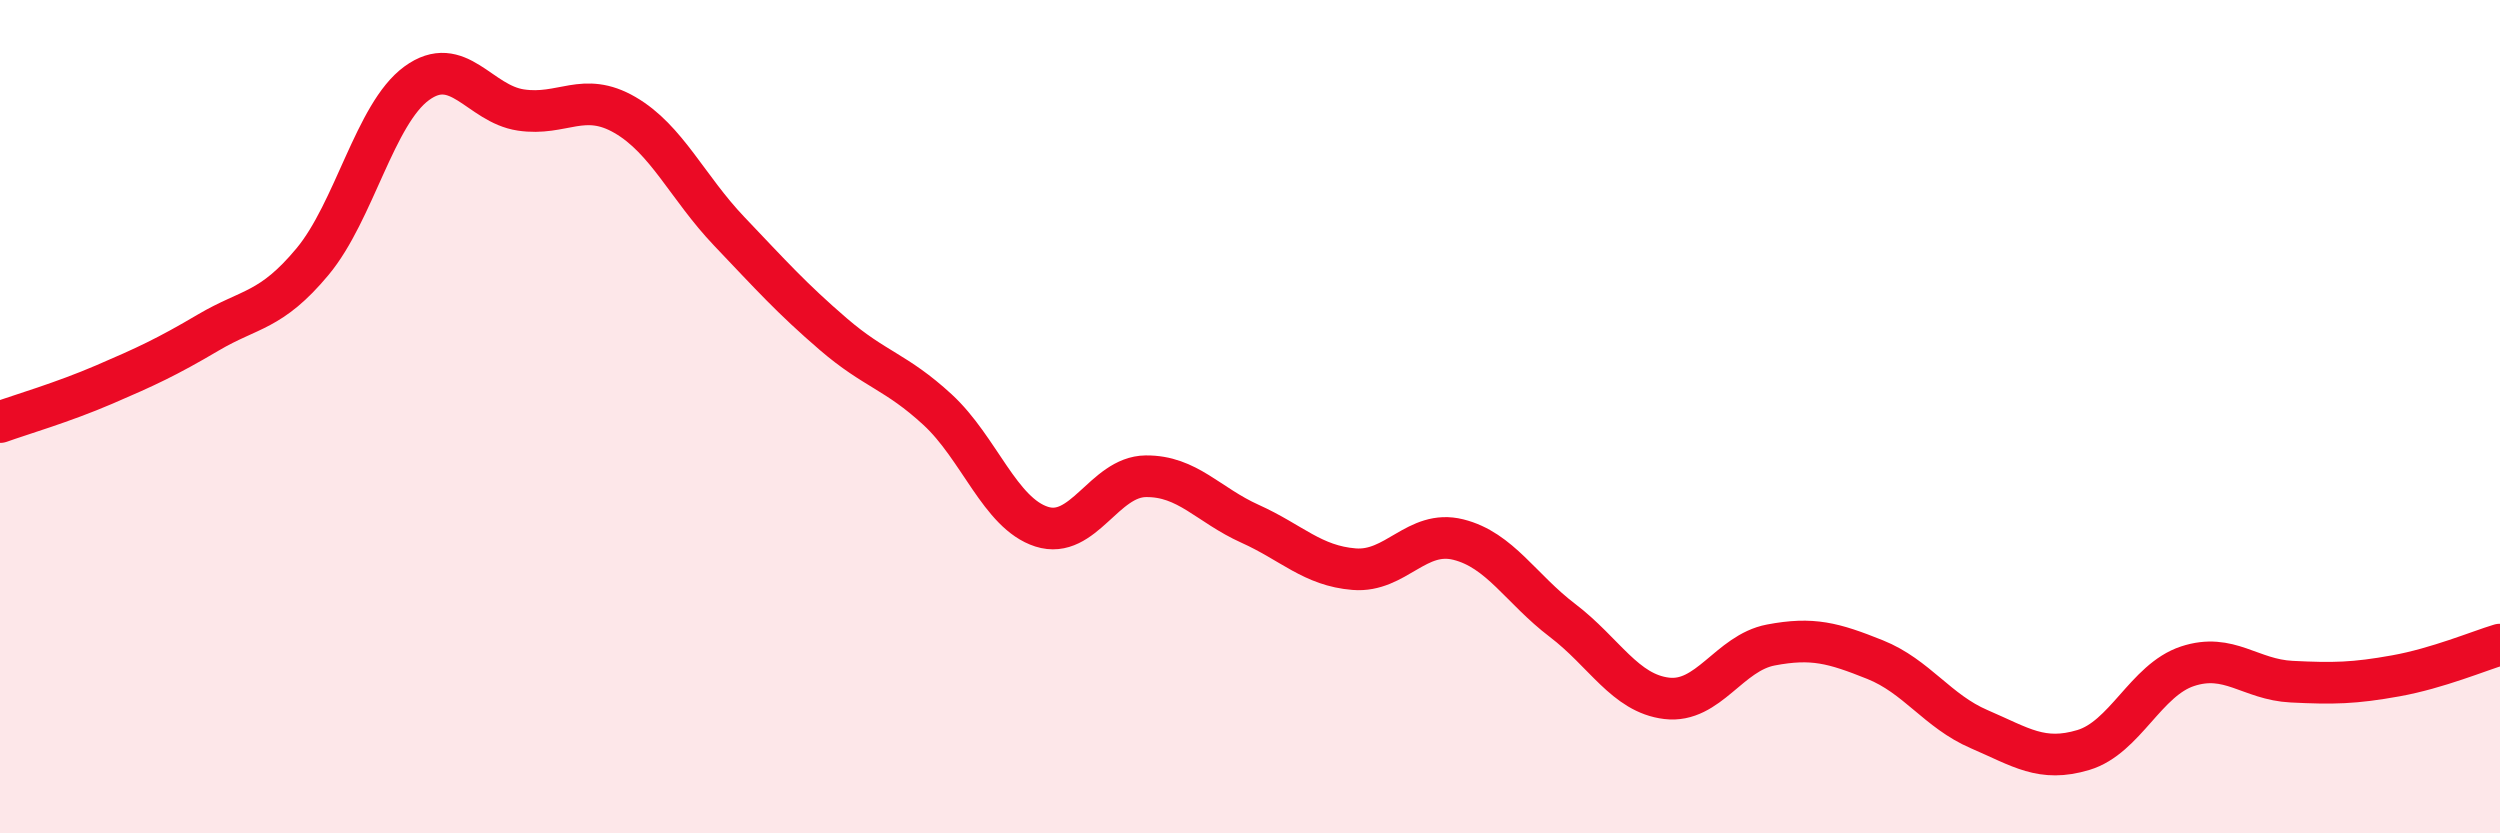 
    <svg width="60" height="20" viewBox="0 0 60 20" xmlns="http://www.w3.org/2000/svg">
      <path
        d="M 0,10.13 C 0.5,9.95 1.5,9.66 2.5,9.23 C 3.5,8.8 4,8.57 5,7.98 C 6,7.39 6.5,7.48 7.5,6.28 C 8.5,5.08 9,2.73 10,2 C 11,1.27 11.5,2.49 12.5,2.64 C 13.5,2.79 14,2.18 15,2.76 C 16,3.34 16.5,4.5 17.5,5.55 C 18.5,6.6 19,7.16 20,8.02 C 21,8.88 21.5,8.91 22.5,9.83 C 23.5,10.75 24,12.32 25,12.64 C 26,12.96 26.5,11.44 27.5,11.43 C 28.5,11.42 29,12.12 30,12.57 C 31,13.02 31.5,13.58 32.5,13.66 C 33.5,13.74 34,12.7 35,12.95 C 36,13.2 36.5,14.13 37.5,14.89 C 38.5,15.65 39,16.64 40,16.76 C 41,16.88 41.5,15.67 42.5,15.48 C 43.5,15.29 44,15.43 45,15.83 C 46,16.23 46.5,17.07 47.5,17.5 C 48.5,17.93 49,18.3 50,18 C 51,17.7 51.5,16.32 52.5,15.99 C 53.5,15.66 54,16.31 55,16.36 C 56,16.41 56.5,16.4 57.5,16.22 C 58.5,16.04 59.5,15.62 60,15.47L60 20L0 20Z"
        fill="#EB0A25"
        opacity="0.1"
        stroke-linecap="round"
        stroke-linejoin="round"
      />
      <path
        d="M 0,10.13 C 0.5,9.95 1.5,9.66 2.5,9.23 C 3.5,8.8 4,8.57 5,7.98 C 6,7.39 6.5,7.48 7.5,6.28 C 8.5,5.08 9,2.73 10,2 C 11,1.27 11.5,2.49 12.5,2.64 C 13.5,2.79 14,2.18 15,2.76 C 16,3.34 16.5,4.5 17.5,5.55 C 18.5,6.6 19,7.16 20,8.02 C 21,8.88 21.5,8.91 22.5,9.83 C 23.5,10.75 24,12.32 25,12.64 C 26,12.96 26.5,11.44 27.5,11.43 C 28.5,11.42 29,12.12 30,12.57 C 31,13.02 31.5,13.58 32.5,13.66 C 33.5,13.74 34,12.7 35,12.95 C 36,13.2 36.5,14.13 37.5,14.89 C 38.5,15.65 39,16.64 40,16.76 C 41,16.88 41.5,15.67 42.5,15.48 C 43.5,15.29 44,15.43 45,15.83 C 46,16.23 46.5,17.07 47.5,17.5 C 48.5,17.93 49,18.3 50,18 C 51,17.7 51.5,16.32 52.5,15.99 C 53.5,15.66 54,16.31 55,16.36 C 56,16.41 56.5,16.4 57.5,16.22 C 58.5,16.04 59.5,15.62 60,15.47"
        stroke="#EB0A25"
        stroke-width="1"
        fill="none"
        stroke-linecap="round"
        stroke-linejoin="round"
      />
    </svg>
  